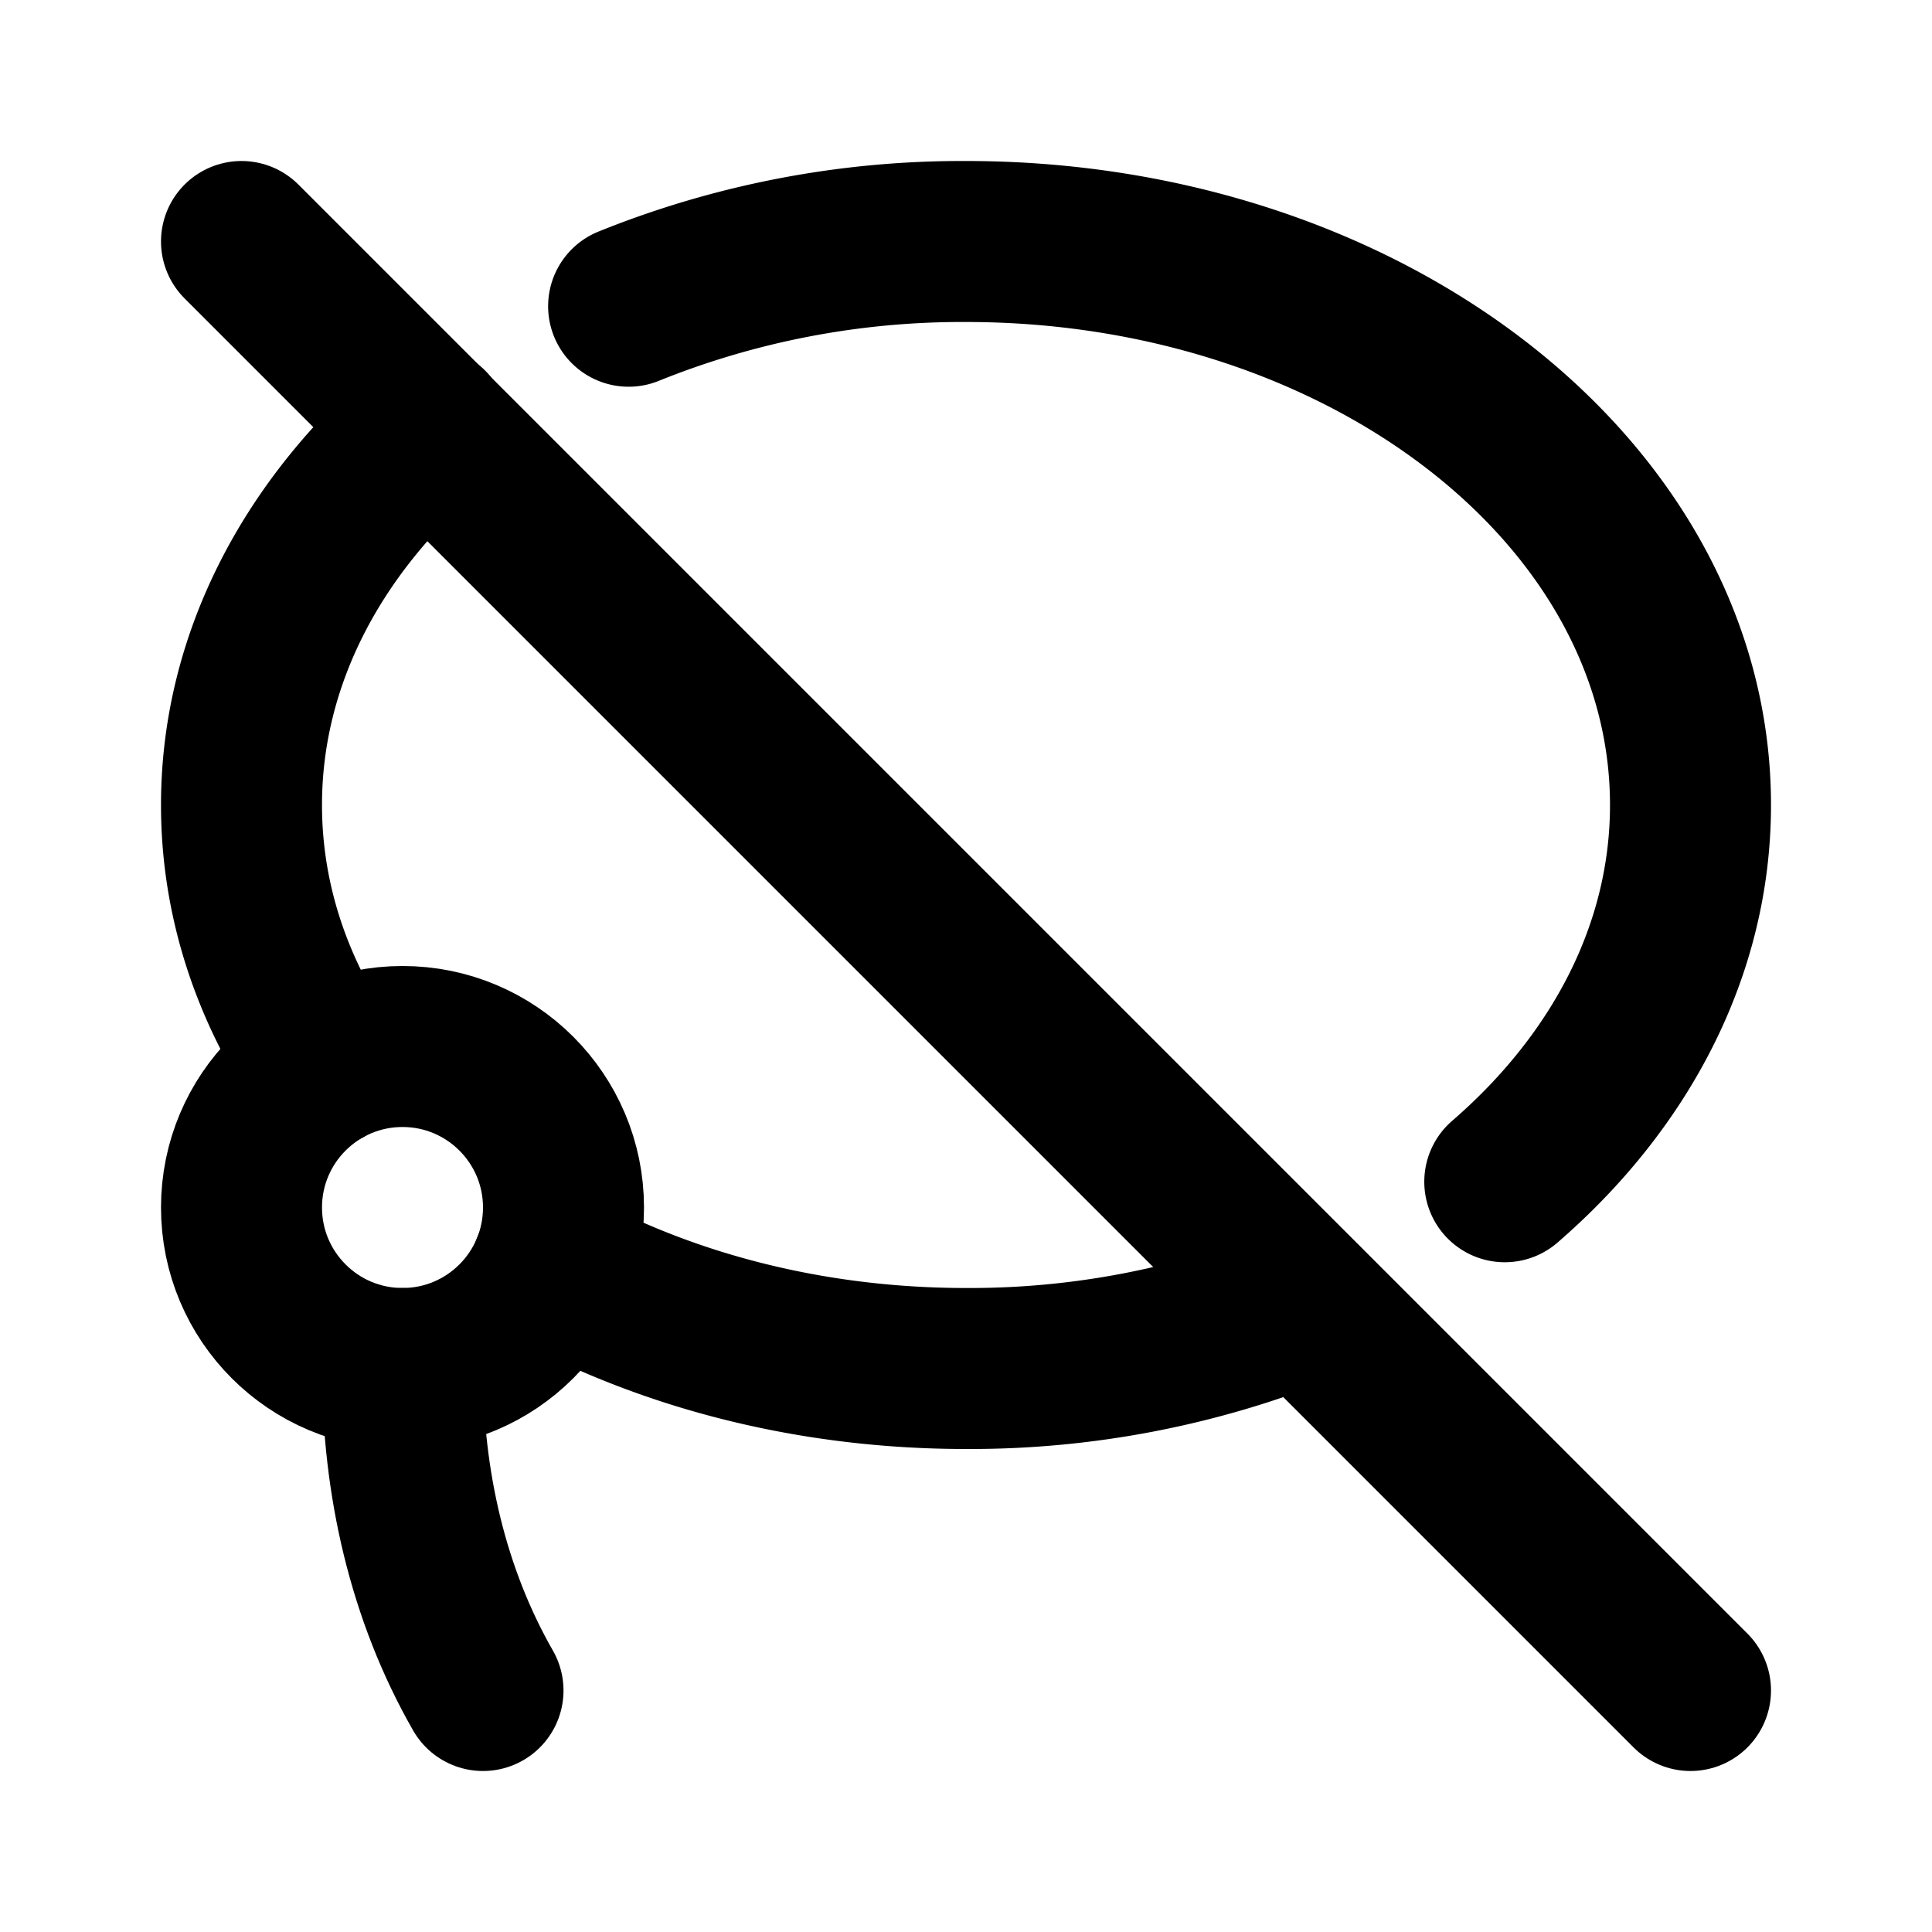<svg xmlns="http://www.w3.org/2000/svg" class="icon icon-tabler icon-tabler-lasso-off" width="24" height="24" viewBox="0 0 24 24" stroke-width="2" stroke="currentColor" fill="none" stroke-linecap="round" stroke-linejoin="round">
  <desc>Download more icon variants from https://tabler-icons.io/i/lasso-off</desc>
  <path stroke="none" d="M0 0h24v24H0z" fill="none"/>
  <path d="M4.028 13.252c-.657 -.972 -1.028 -2.078 -1.028 -3.252c0 -1.804 .878 -3.449 2.319 -4.69m2.49 -1.506a11.066 11.066 0 0 1 4.191 -.804c4.97 0 9 3.134 9 7c0 1.799 -.873 3.44 -2.307 4.68m-2.503 1.517a11.066 11.066 0 0 1 -4.19 .803c-1.913 0 -3.686 -.464 -5.144 -1.255" />
  <circle cx="5" cy="15" r="2" />
  <path d="M5 17c0 1.42 .316 2.805 1 4" />
  <path d="M3 3l18 18" />
</svg>


